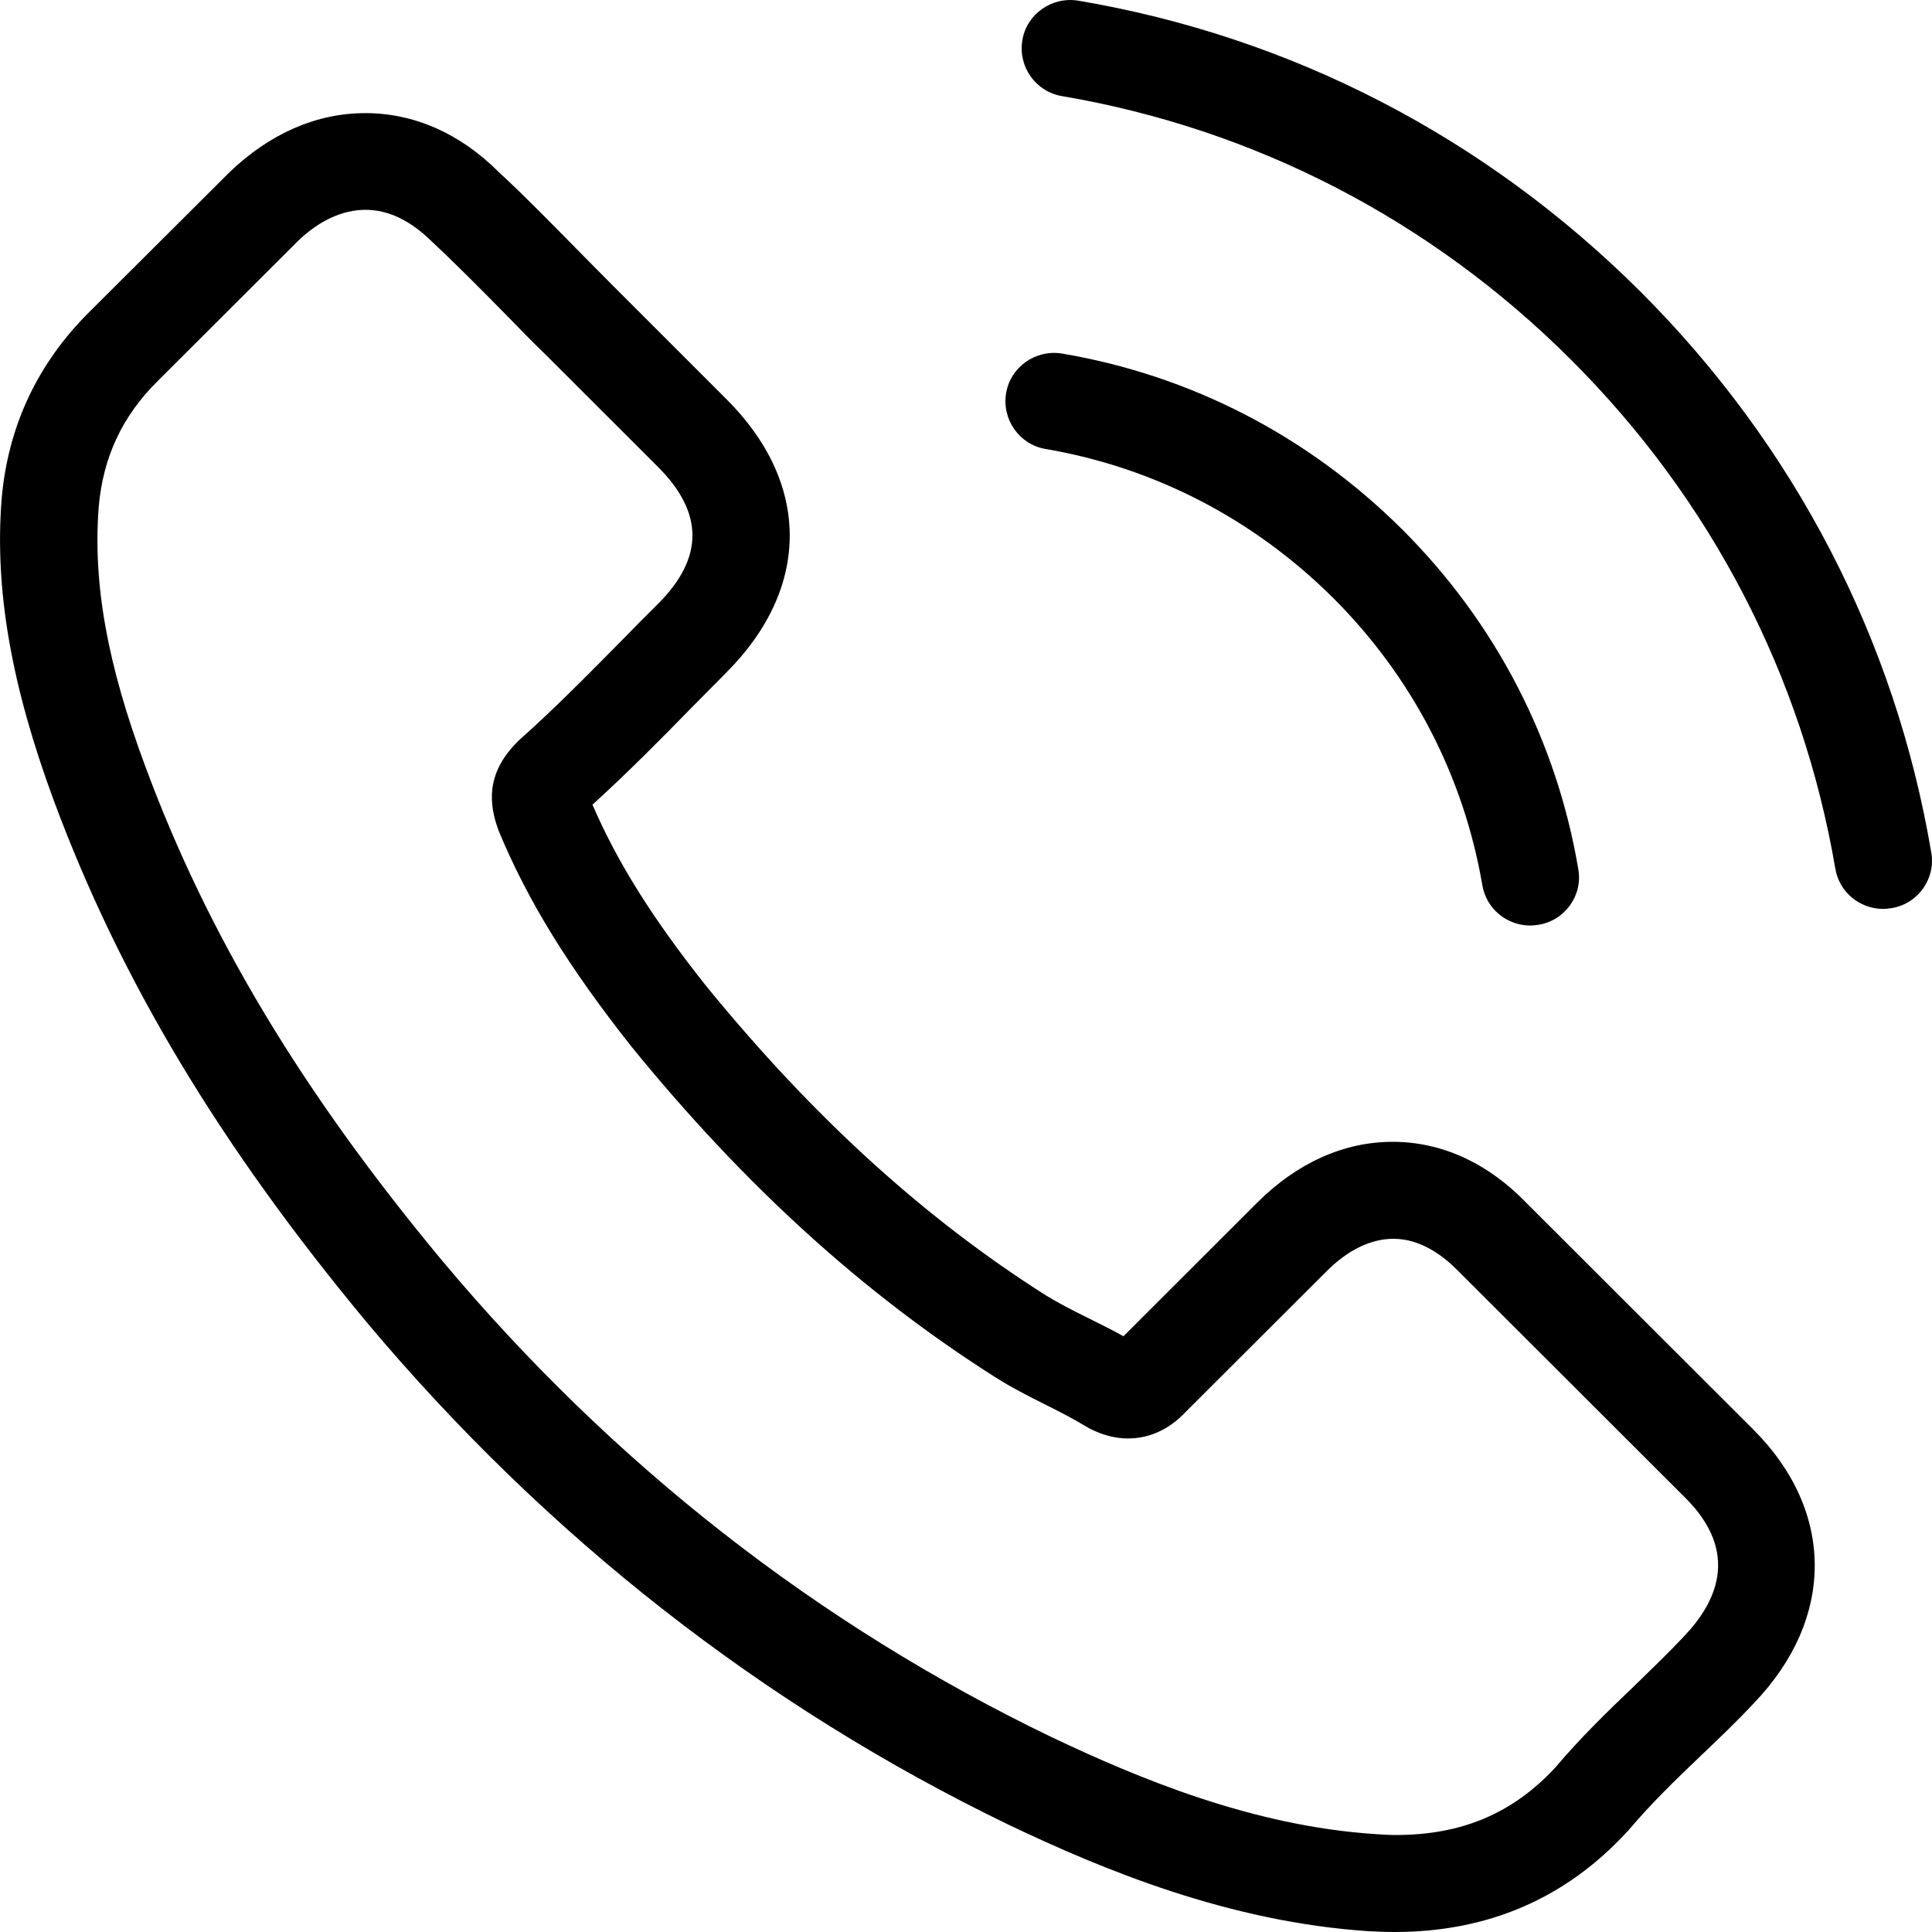 <?xml version="1.0" encoding="UTF-8"?>
<svg width="20px" height="20px" viewBox="0 0 20 20" version="1.1" xmlns="http://www.w3.org/2000/svg" xmlns:xlink="http://www.w3.org/1999/xlink">
    <!-- Generator: Sketch 53.1 (72631) - https://sketchapp.com -->
    <title>call-icon</title>
    <desc>Created with Sketch.</desc>
    <g id="List-with-us" stroke="none" stroke-width="1" fill="none" fill-rule="evenodd">
        <g fill="#000000" fill-rule="nonzero" id="call-icon">
            <g>
                <path d="M14.171,19.992 C12.722,19.897 11.421,19.356 10.448,18.893 C7.894,17.659 5.661,15.908 3.801,13.694 C2.274,11.857 1.244,10.139 0.558,8.29 C0.115,7.092 -0.057,6.1 0.017,5.165 C0.082,4.415 0.386,3.767 0.92,3.234 L2.377,1.782 C2.796,1.38 3.28,1.171 3.781,1.171 C4.286,1.171 4.762,1.38 5.164,1.782 C5.431,2.028 5.698,2.303 5.957,2.565 C6.088,2.697 6.219,2.832 6.355,2.967 L7.516,4.128 C8.395,5.001 8.395,6.088 7.516,6.965 C7.393,7.088 7.274,7.211 7.155,7.33 C6.831,7.662 6.494,8.002 6.133,8.33 C6.392,8.929 6.757,9.511 7.311,10.208 C8.411,11.557 9.561,12.607 10.829,13.411 C10.957,13.489 11.1,13.563 11.256,13.64 C11.379,13.702 11.507,13.763 11.63,13.833 L13.013,12.451 C13.428,12.037 13.912,11.82 14.417,11.82 C14.926,11.82 15.407,12.041 15.809,12.46 L18.149,14.797 C18.995,15.641 18.999,16.753 18.157,17.63 C17.981,17.819 17.792,17.999 17.607,18.175 C17.336,18.434 17.082,18.68 16.856,18.95 L16.839,18.967 C16.207,19.652 15.403,20 14.438,20 C14.347,20 14.261,19.996 14.171,19.992 Z M4.577,13.05 C6.342,15.157 8.465,16.818 10.895,17.987 C11.786,18.409 12.968,18.905 14.245,18.987 C14.311,18.991 14.38,18.996 14.446,18.996 C15.132,18.996 15.657,18.774 16.1,18.298 C16.359,17.991 16.642,17.716 16.917,17.454 C17.098,17.277 17.27,17.113 17.435,16.937 C17.759,16.597 18.022,16.08 17.447,15.506 L15.099,13.161 C14.947,13.005 14.713,12.824 14.425,12.824 C14.191,12.824 13.953,12.939 13.732,13.161 L12.274,14.616 C12.209,14.686 12.003,14.891 11.679,14.891 C11.548,14.891 11.421,14.858 11.289,14.793 C11.273,14.784 11.26,14.776 11.244,14.768 C11.117,14.69 10.973,14.616 10.817,14.538 C10.645,14.452 10.468,14.362 10.3,14.255 C8.937,13.39 7.705,12.271 6.535,10.832 C5.887,10.012 5.464,9.327 5.164,8.605 C5.16,8.593 5.156,8.585 5.152,8.572 C5.07,8.335 5.021,8.015 5.353,7.683 L5.374,7.662 C5.747,7.33 6.084,6.986 6.445,6.621 C6.564,6.498 6.687,6.375 6.811,6.252 C7.287,5.776 7.287,5.309 6.811,4.833 L5.649,3.672 C5.509,3.537 5.374,3.398 5.242,3.262 C4.98,2.996 4.729,2.742 4.47,2.5 C4.249,2.282 4.019,2.172 3.785,2.172 C3.547,2.172 3.305,2.282 3.083,2.496 L1.634,3.943 C1.264,4.308 1.067,4.734 1.022,5.247 C0.961,6.038 1.108,6.871 1.507,7.941 C2.151,9.679 3.124,11.303 4.577,13.05 Z M10.994,3.66 C12.328,3.886 13.543,4.513 14.516,5.481 C15.481,6.444 16.113,7.662 16.338,8.995 C16.388,9.265 16.203,9.528 15.928,9.573 C15.899,9.577 15.87,9.581 15.842,9.581 C15.6,9.581 15.386,9.409 15.345,9.163 C15.152,8.035 14.618,7.006 13.801,6.19 C12.98,5.374 11.954,4.841 10.825,4.648 C10.554,4.603 10.37,4.345 10.415,4.07 C10.46,3.8 10.719,3.615 10.994,3.66 Z M19.495,9.409 C19.253,9.409 19.04,9.237 18.999,8.991 C18.658,6.994 17.714,5.173 16.265,3.726 C14.816,2.278 12.993,1.335 10.994,0.995 C10.723,0.95 10.538,0.692 10.583,0.417 C10.628,0.146 10.887,-0.038 11.162,0.007 C13.37,0.38 15.378,1.421 16.979,3.016 C18.576,4.611 19.619,6.617 19.992,8.823 C20.041,9.093 19.857,9.356 19.582,9.401 C19.553,9.405 19.524,9.409 19.495,9.409 Z" id="Combined-Shape"></path>
            </g>
        </g>
    </g>
</svg>